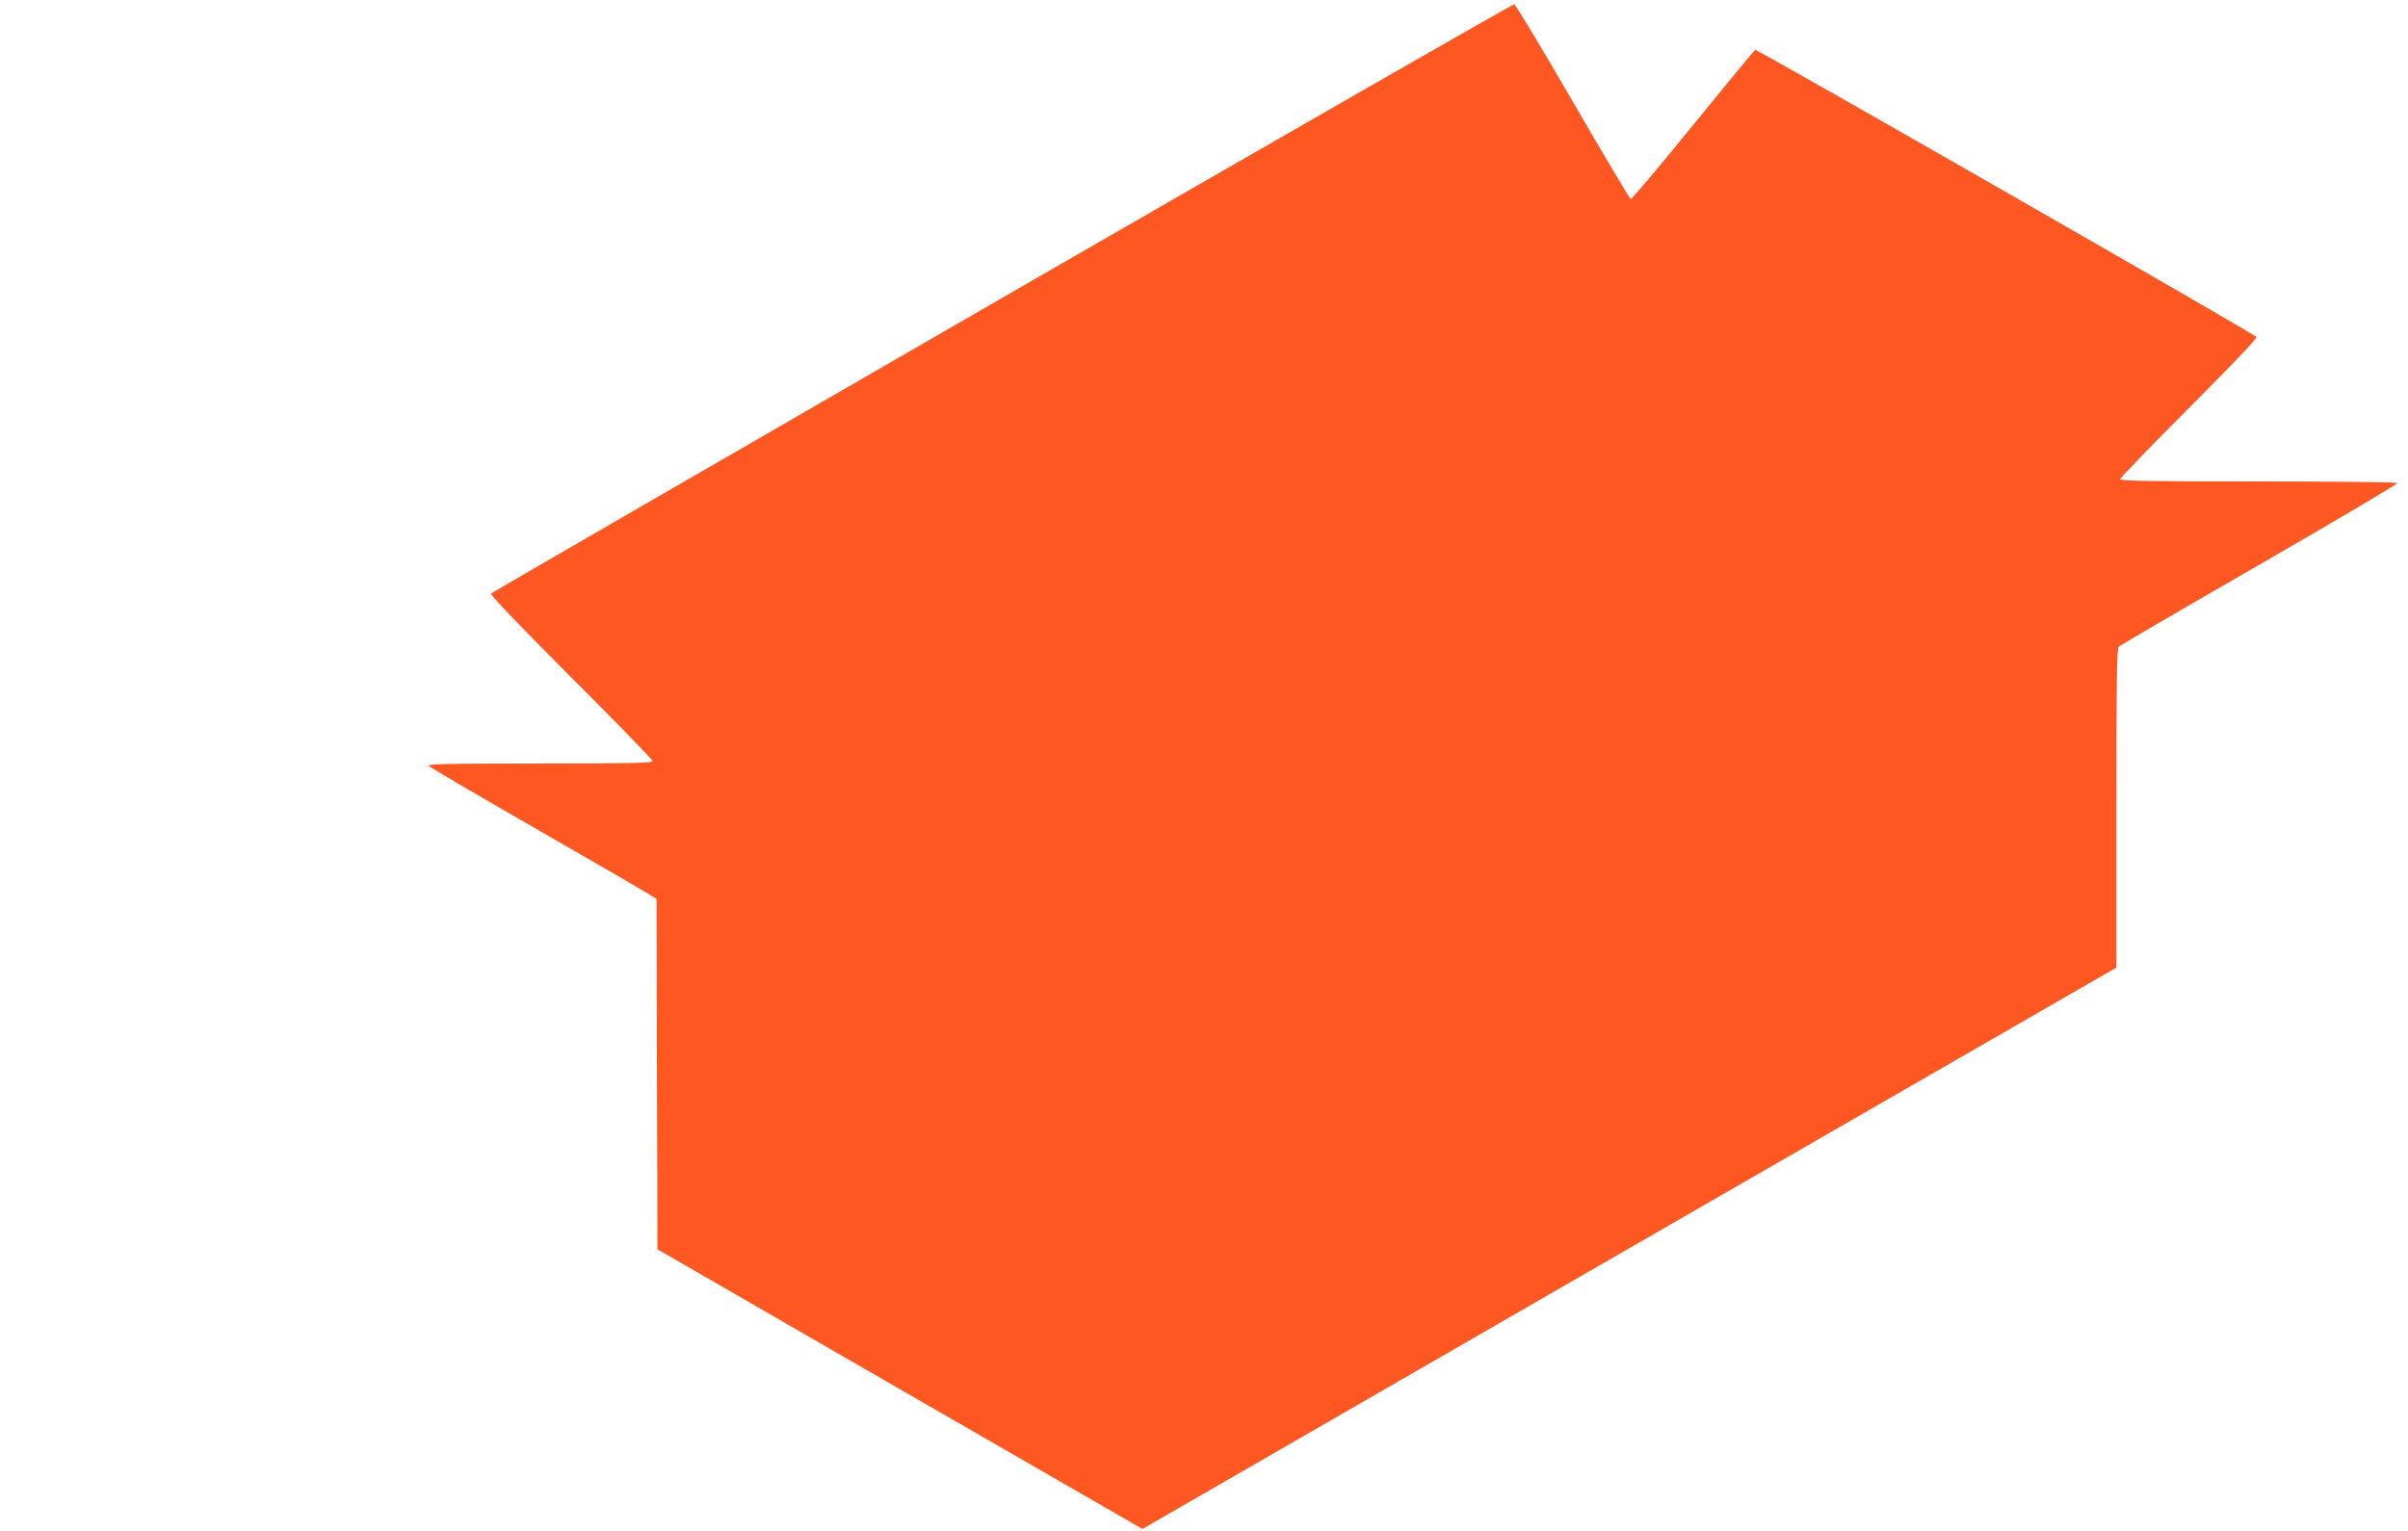 <?xml version="1.0" standalone="no"?>
<!DOCTYPE svg PUBLIC "-//W3C//DTD SVG 20010904//EN"
 "http://www.w3.org/TR/2001/REC-SVG-20010904/DTD/svg10.dtd">
<svg version="1.0" xmlns="http://www.w3.org/2000/svg"
 width="1280pt" height="814pt" viewBox="0 0 1280 814"
 preserveAspectRatio="xMidYMid meet">
<g transform="translate(0,814) scale(0.1,-0.1)"
fill="#ff5722" stroke="none">
<path d="M5327 6556 c-1489 -860 -2712 -1567 -2717 -1572 -6 -6 155 -174 425
-444 239 -239 435 -441 435 -447 0 -10 -126 -13 -602 -13 -513 0 -600 -2 -588
-14 8 -7 267 -159 575 -336 308 -177 577 -333 597 -346 l38 -24 2 -932 3 -931
1289 -744 1289 -743 2588 1493 2589 1492 0 847 c0 691 2 849 13 860 8 7 345
204 750 437 405 234 734 428 731 433 -3 4 -336 8 -740 8 -579 0 -734 3 -734
12 0 7 165 178 367 380 226 226 364 371 358 376 -30 27 -2656 1532 -2665 1527
-5 -3 -154 -184 -331 -401 -176 -217 -325 -394 -331 -392 -5 2 -144 235 -308
518 -163 283 -304 516 -311 517 -8 1 -1233 -702 -2722 -1561z"/>
</g>
</svg>
